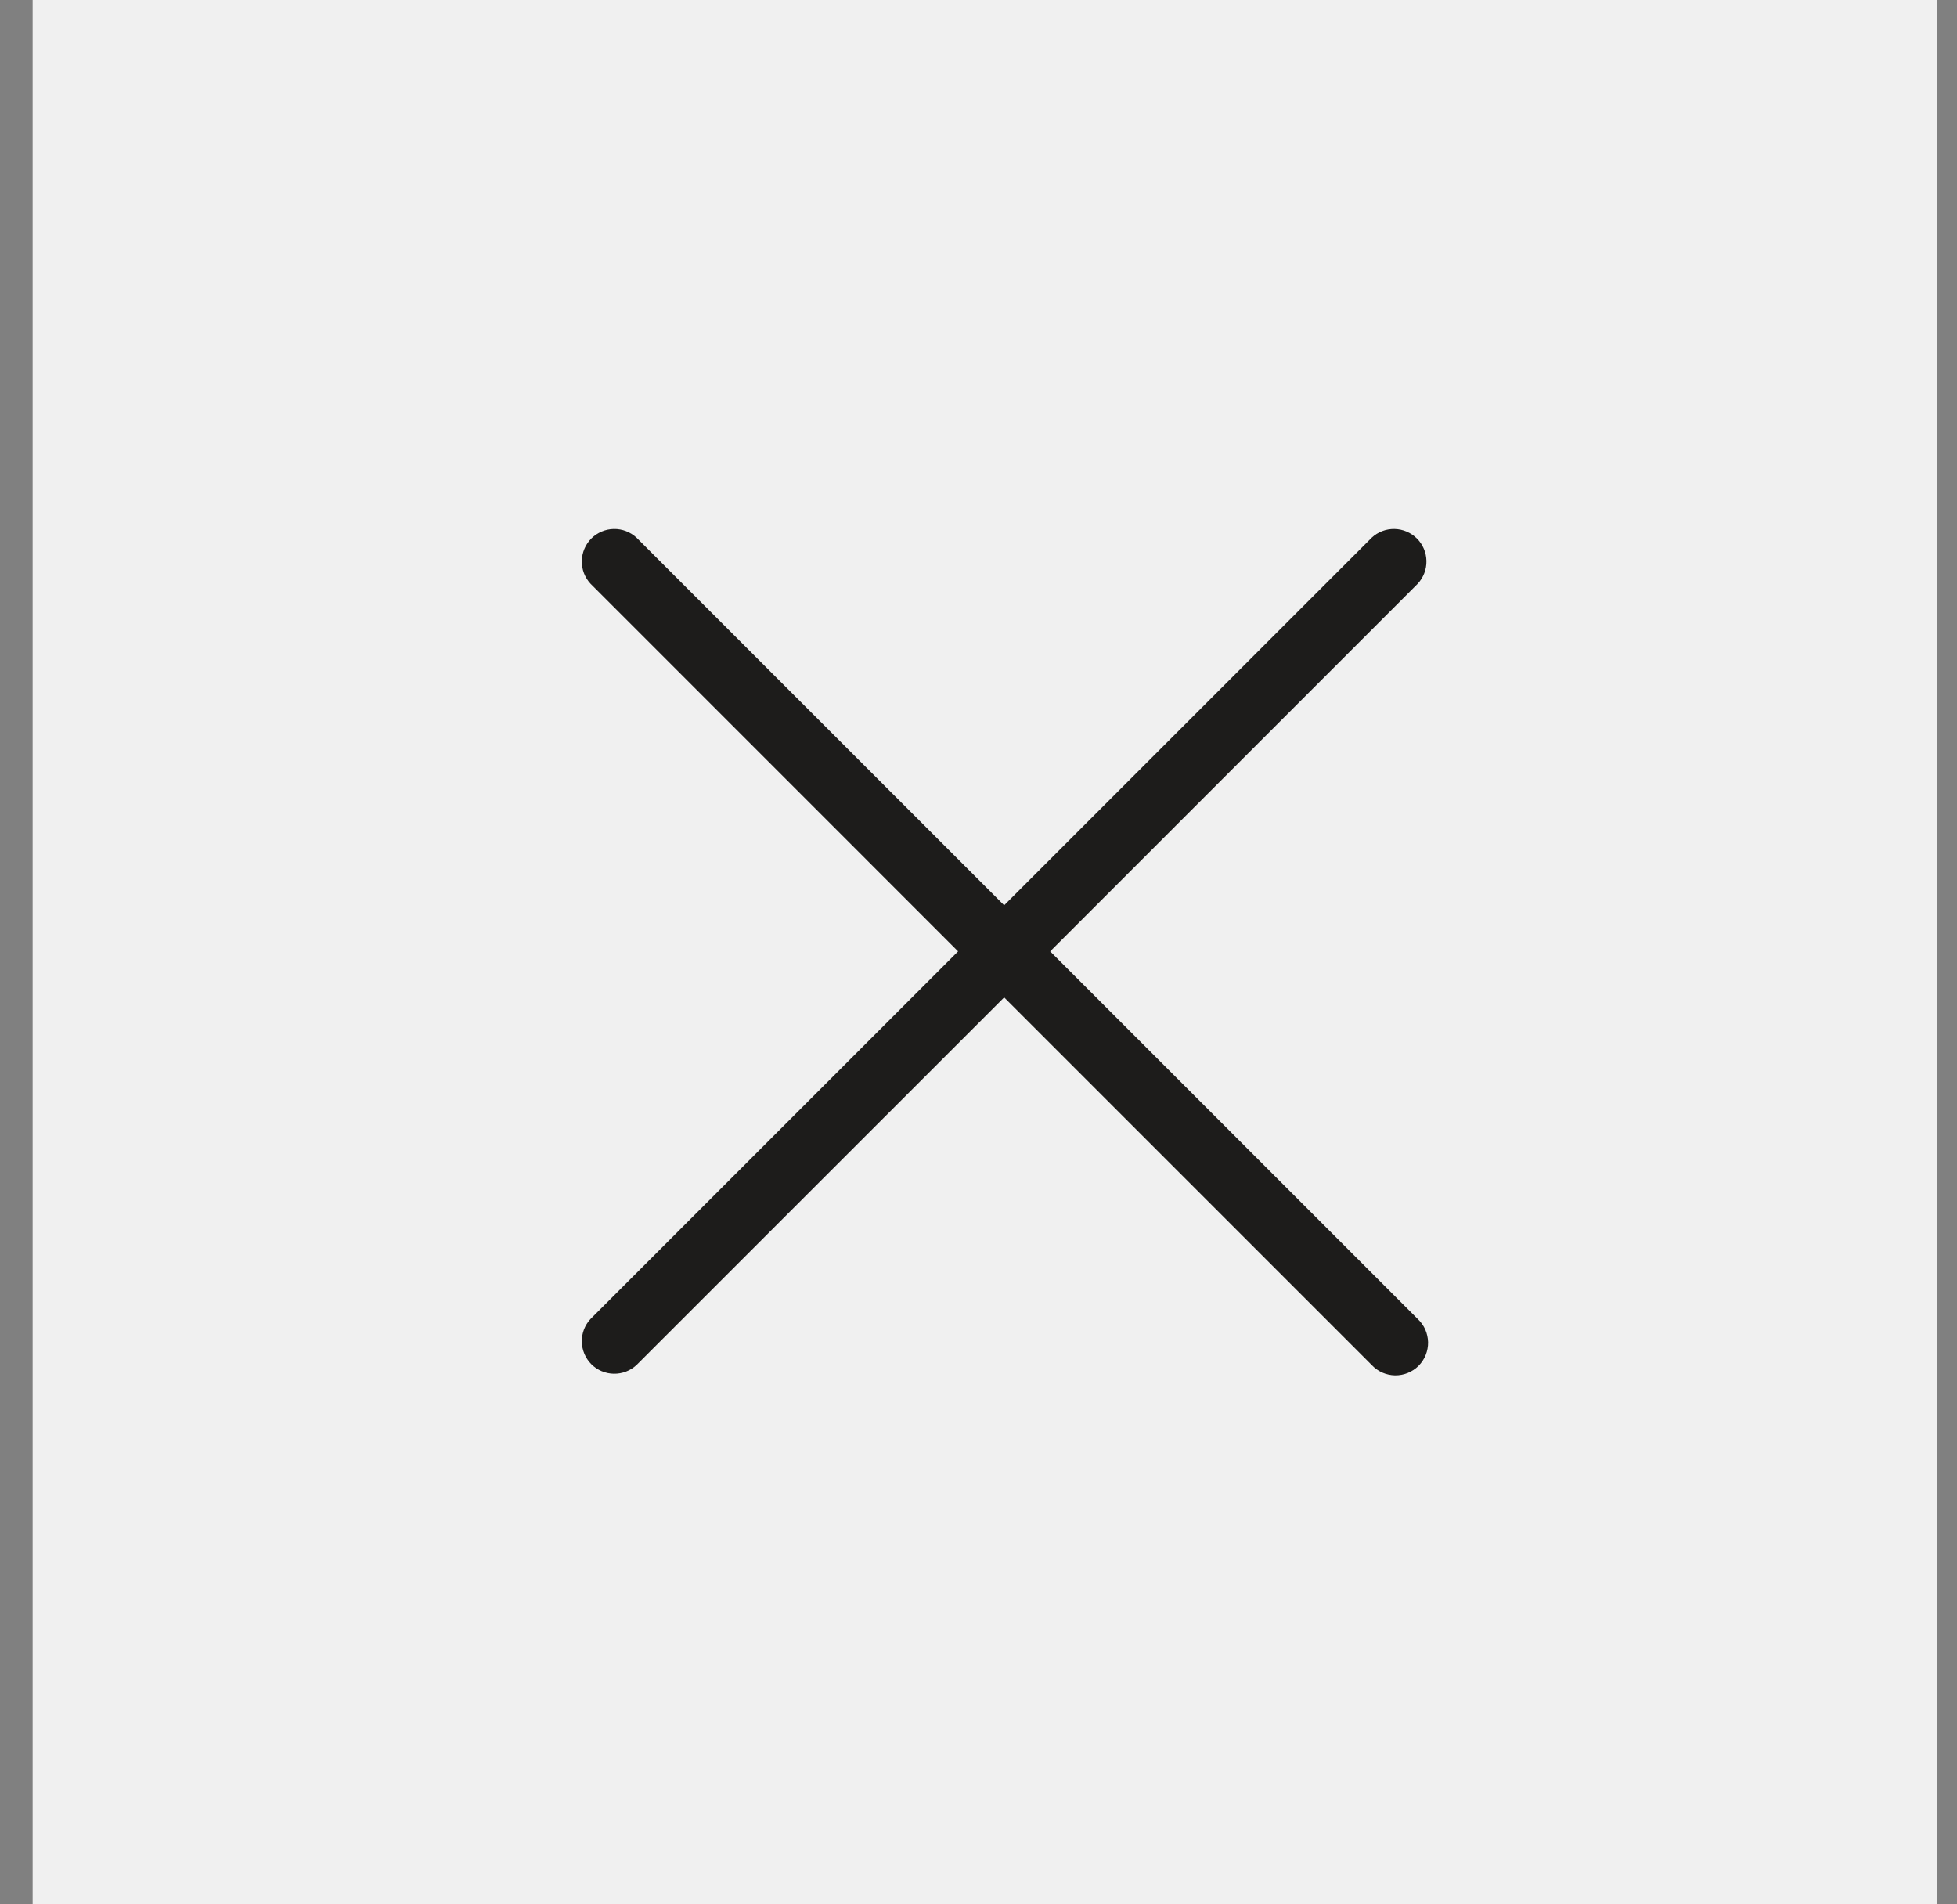 <svg width="37" height="36" viewBox="0 0 37 36" fill="none" xmlns="http://www.w3.org/2000/svg">
<rect x="0" y="0" width="37" height="36" fill="#808080" stroke="none"/>
<rect width="36" height="36" transform="translate(0.617)" fill="#F0F0F0"/>
<path d="M26.804 24.934C26.865 24.991 26.913 25.059 26.947 25.134C26.98 25.21 26.998 25.291 27 25.374C27.001 25.456 26.986 25.538 26.955 25.615C26.924 25.692 26.878 25.761 26.82 25.82C26.761 25.878 26.692 25.924 26.615 25.955C26.538 25.986 26.456 26.001 26.374 26C26.291 25.998 26.21 25.98 26.134 25.947C26.059 25.913 25.991 25.865 25.934 25.804L18.985 18.855L12.035 25.804C11.918 25.913 11.764 25.972 11.604 25.969C11.445 25.966 11.293 25.902 11.18 25.789C11.068 25.676 11.003 25.524 11 25.365C10.997 25.205 11.056 25.051 11.165 24.934L18.114 17.985L11.165 11.035C11.056 10.918 10.997 10.764 11 10.604C11.003 10.445 11.068 10.293 11.18 10.18C11.293 10.068 11.445 10.003 11.604 10C11.764 9.997 11.918 10.056 12.035 10.165L18.985 17.114L25.934 10.165C26.051 10.056 26.205 9.997 26.365 10C26.524 10.003 26.676 10.068 26.789 10.18C26.902 10.293 26.966 10.445 26.969 10.604C26.972 10.764 26.913 10.918 26.804 11.035L19.855 17.985L26.804 24.934Z" fill="#1D1C1B"/>
</svg>
